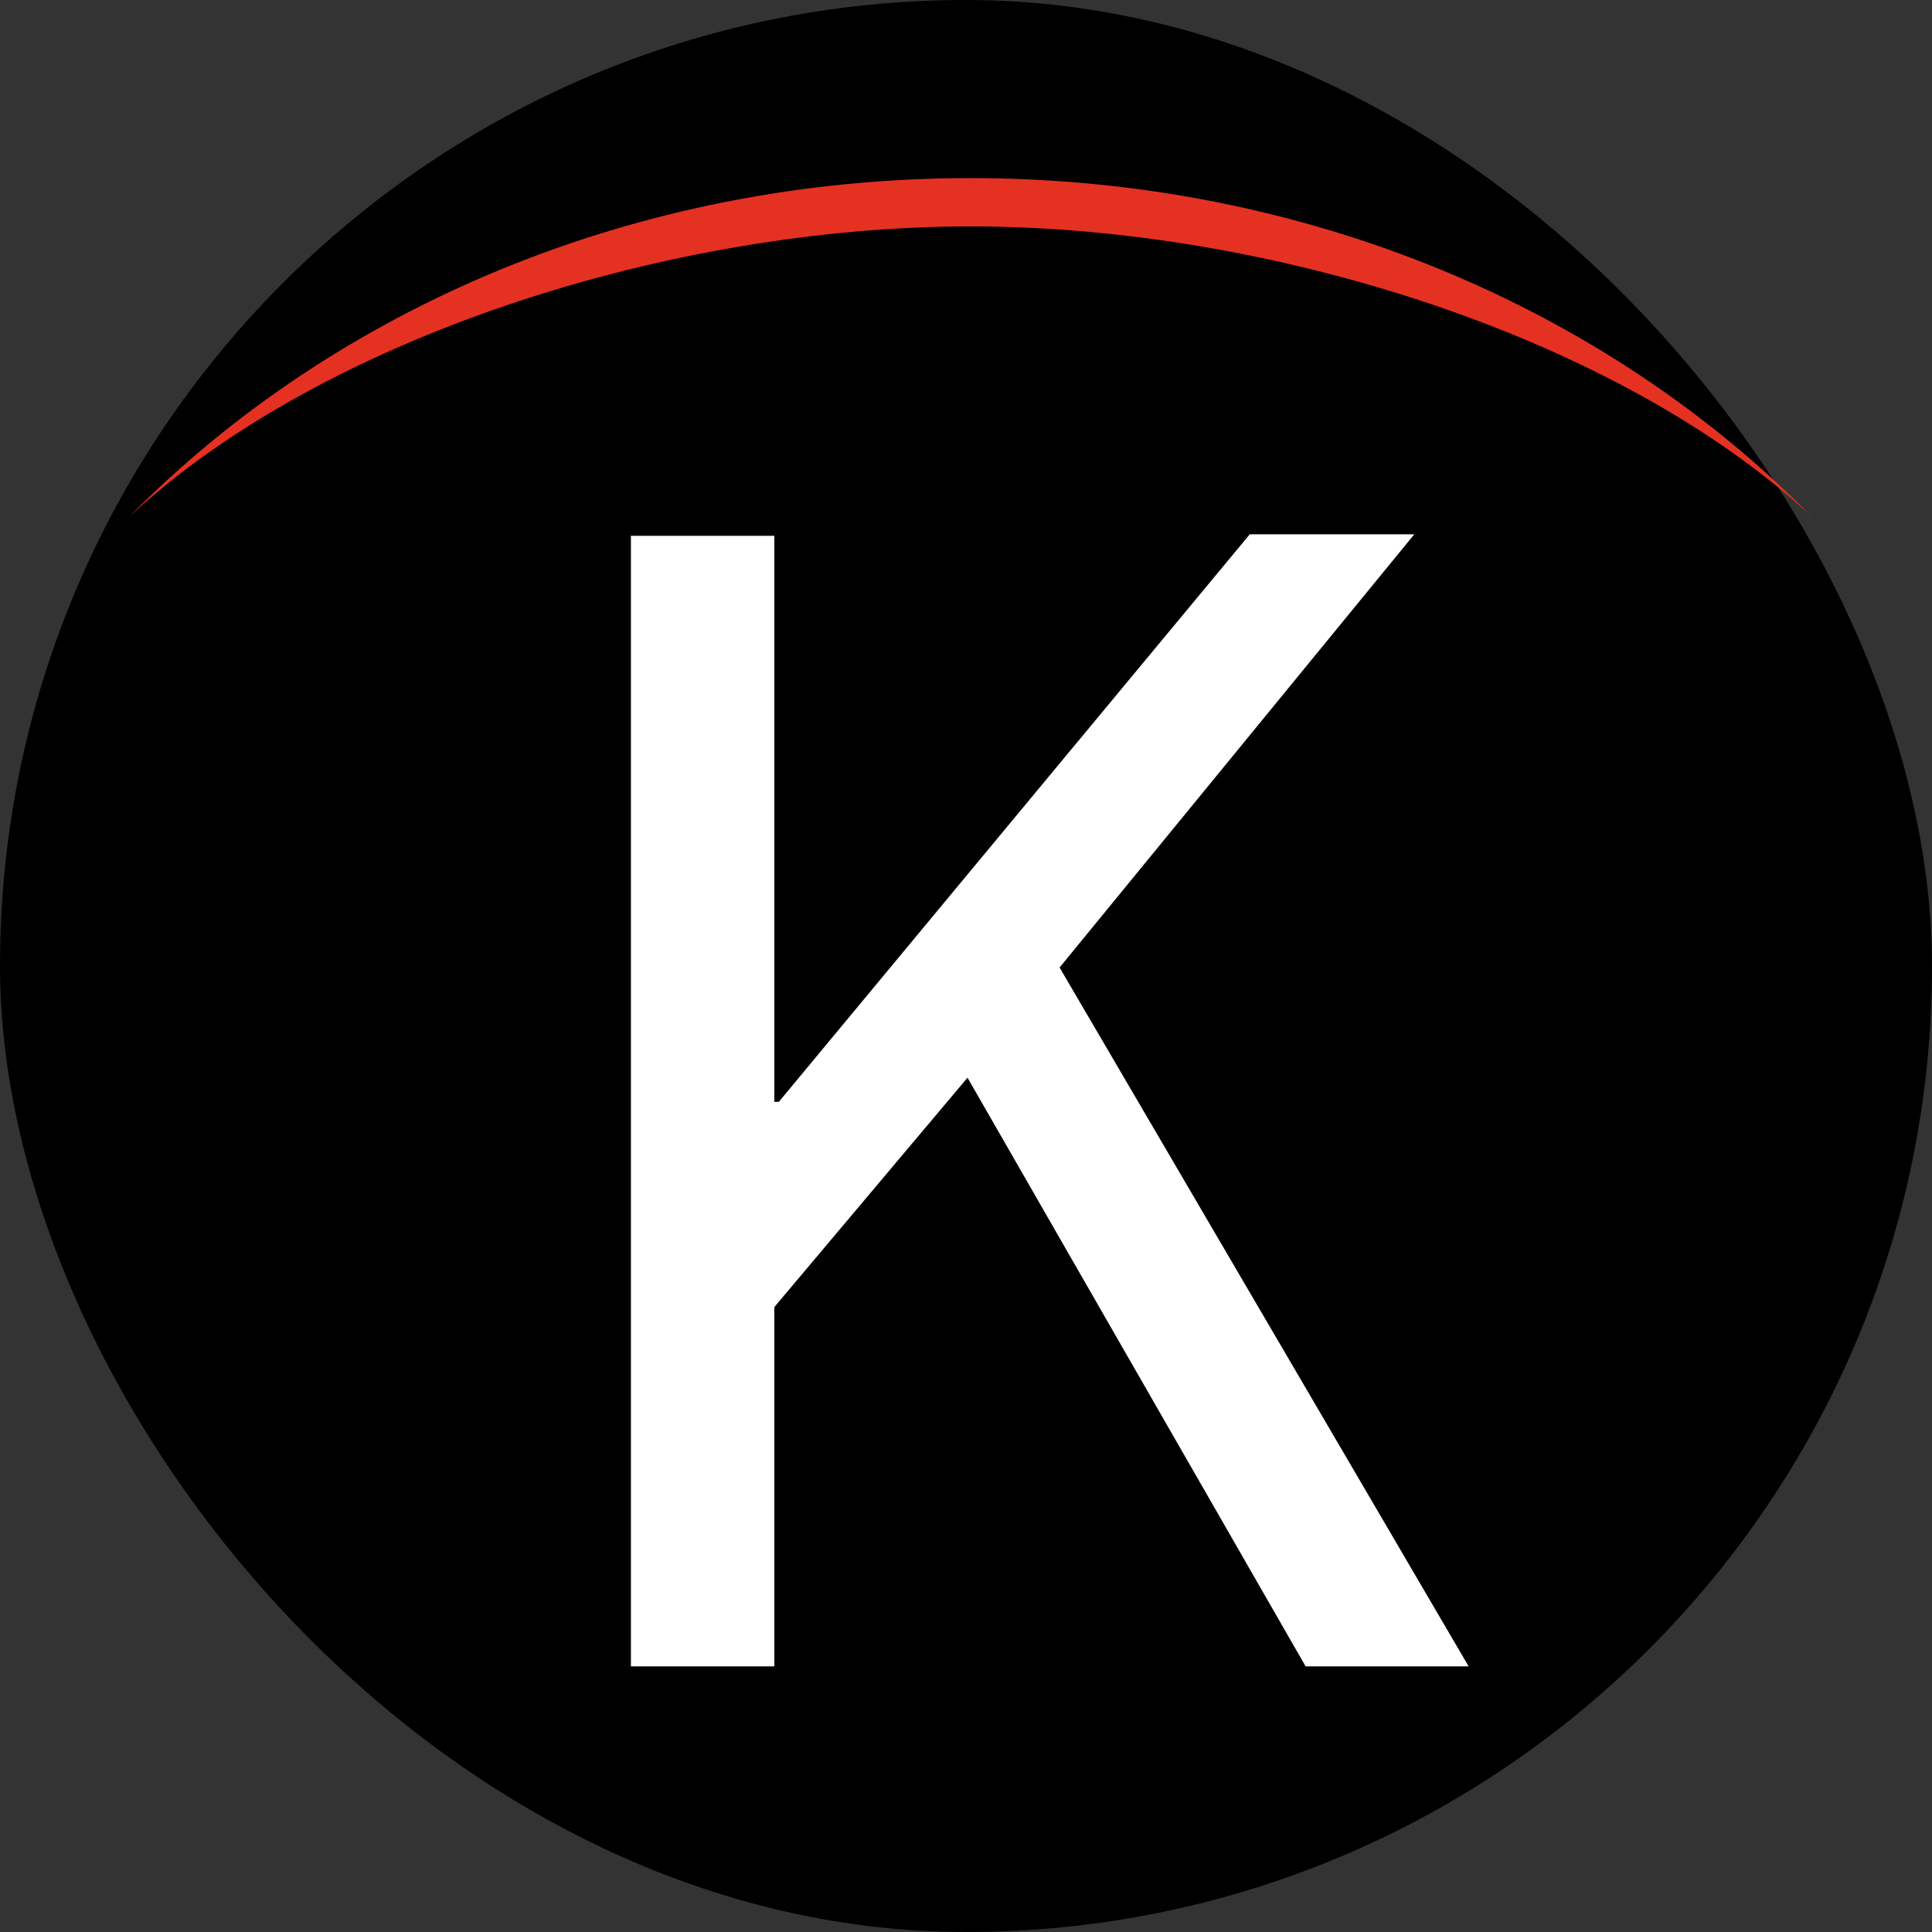 <svg version="1.1" xmlns="http://www.w3.org/2000/svg" xmlns:xlink="http://www.w3.org/1999/xlink" x="0px" y="0px" viewBox="0 0 128 128" style="enable-background:new 0 0 128 128;" xml:space="preserve">
  <rect x="0" y="0" width="128" height="128" fill="#333333" stroke="none"/>
  <style type="text/css">
    .st0{fill:#E53122;}
    .st1{fill:#FFFFFF;}
  </style>
  <rect x="0" y="0" width="128" height="128" fill="#000" rx="64" ry="64" /> <!-- Fondo oscuro redondeado -->
  <g>
    <path class="st1" d="M41.8,35.5h9.5V73h0.3l31.2-37.6h10.9L70.2,64.1l27.1,46.3H86.5l-22.4-39L51.3,86.6v23.8h-9.5V35.5z"/>
    <path id="XMLID_00000073686788451838812010000015201105591570419611_" class="st0" d="M8.6,34.2C21.3,22.4,44.3,15,64.3,15
      s43,7.4,55.7,19.2l0,0c-13.5-13.7-33.4-22.4-55.7-22.4S22.1,20.5,8.6,34.2L8.6,34.2z"/>
  </g>
</svg>
